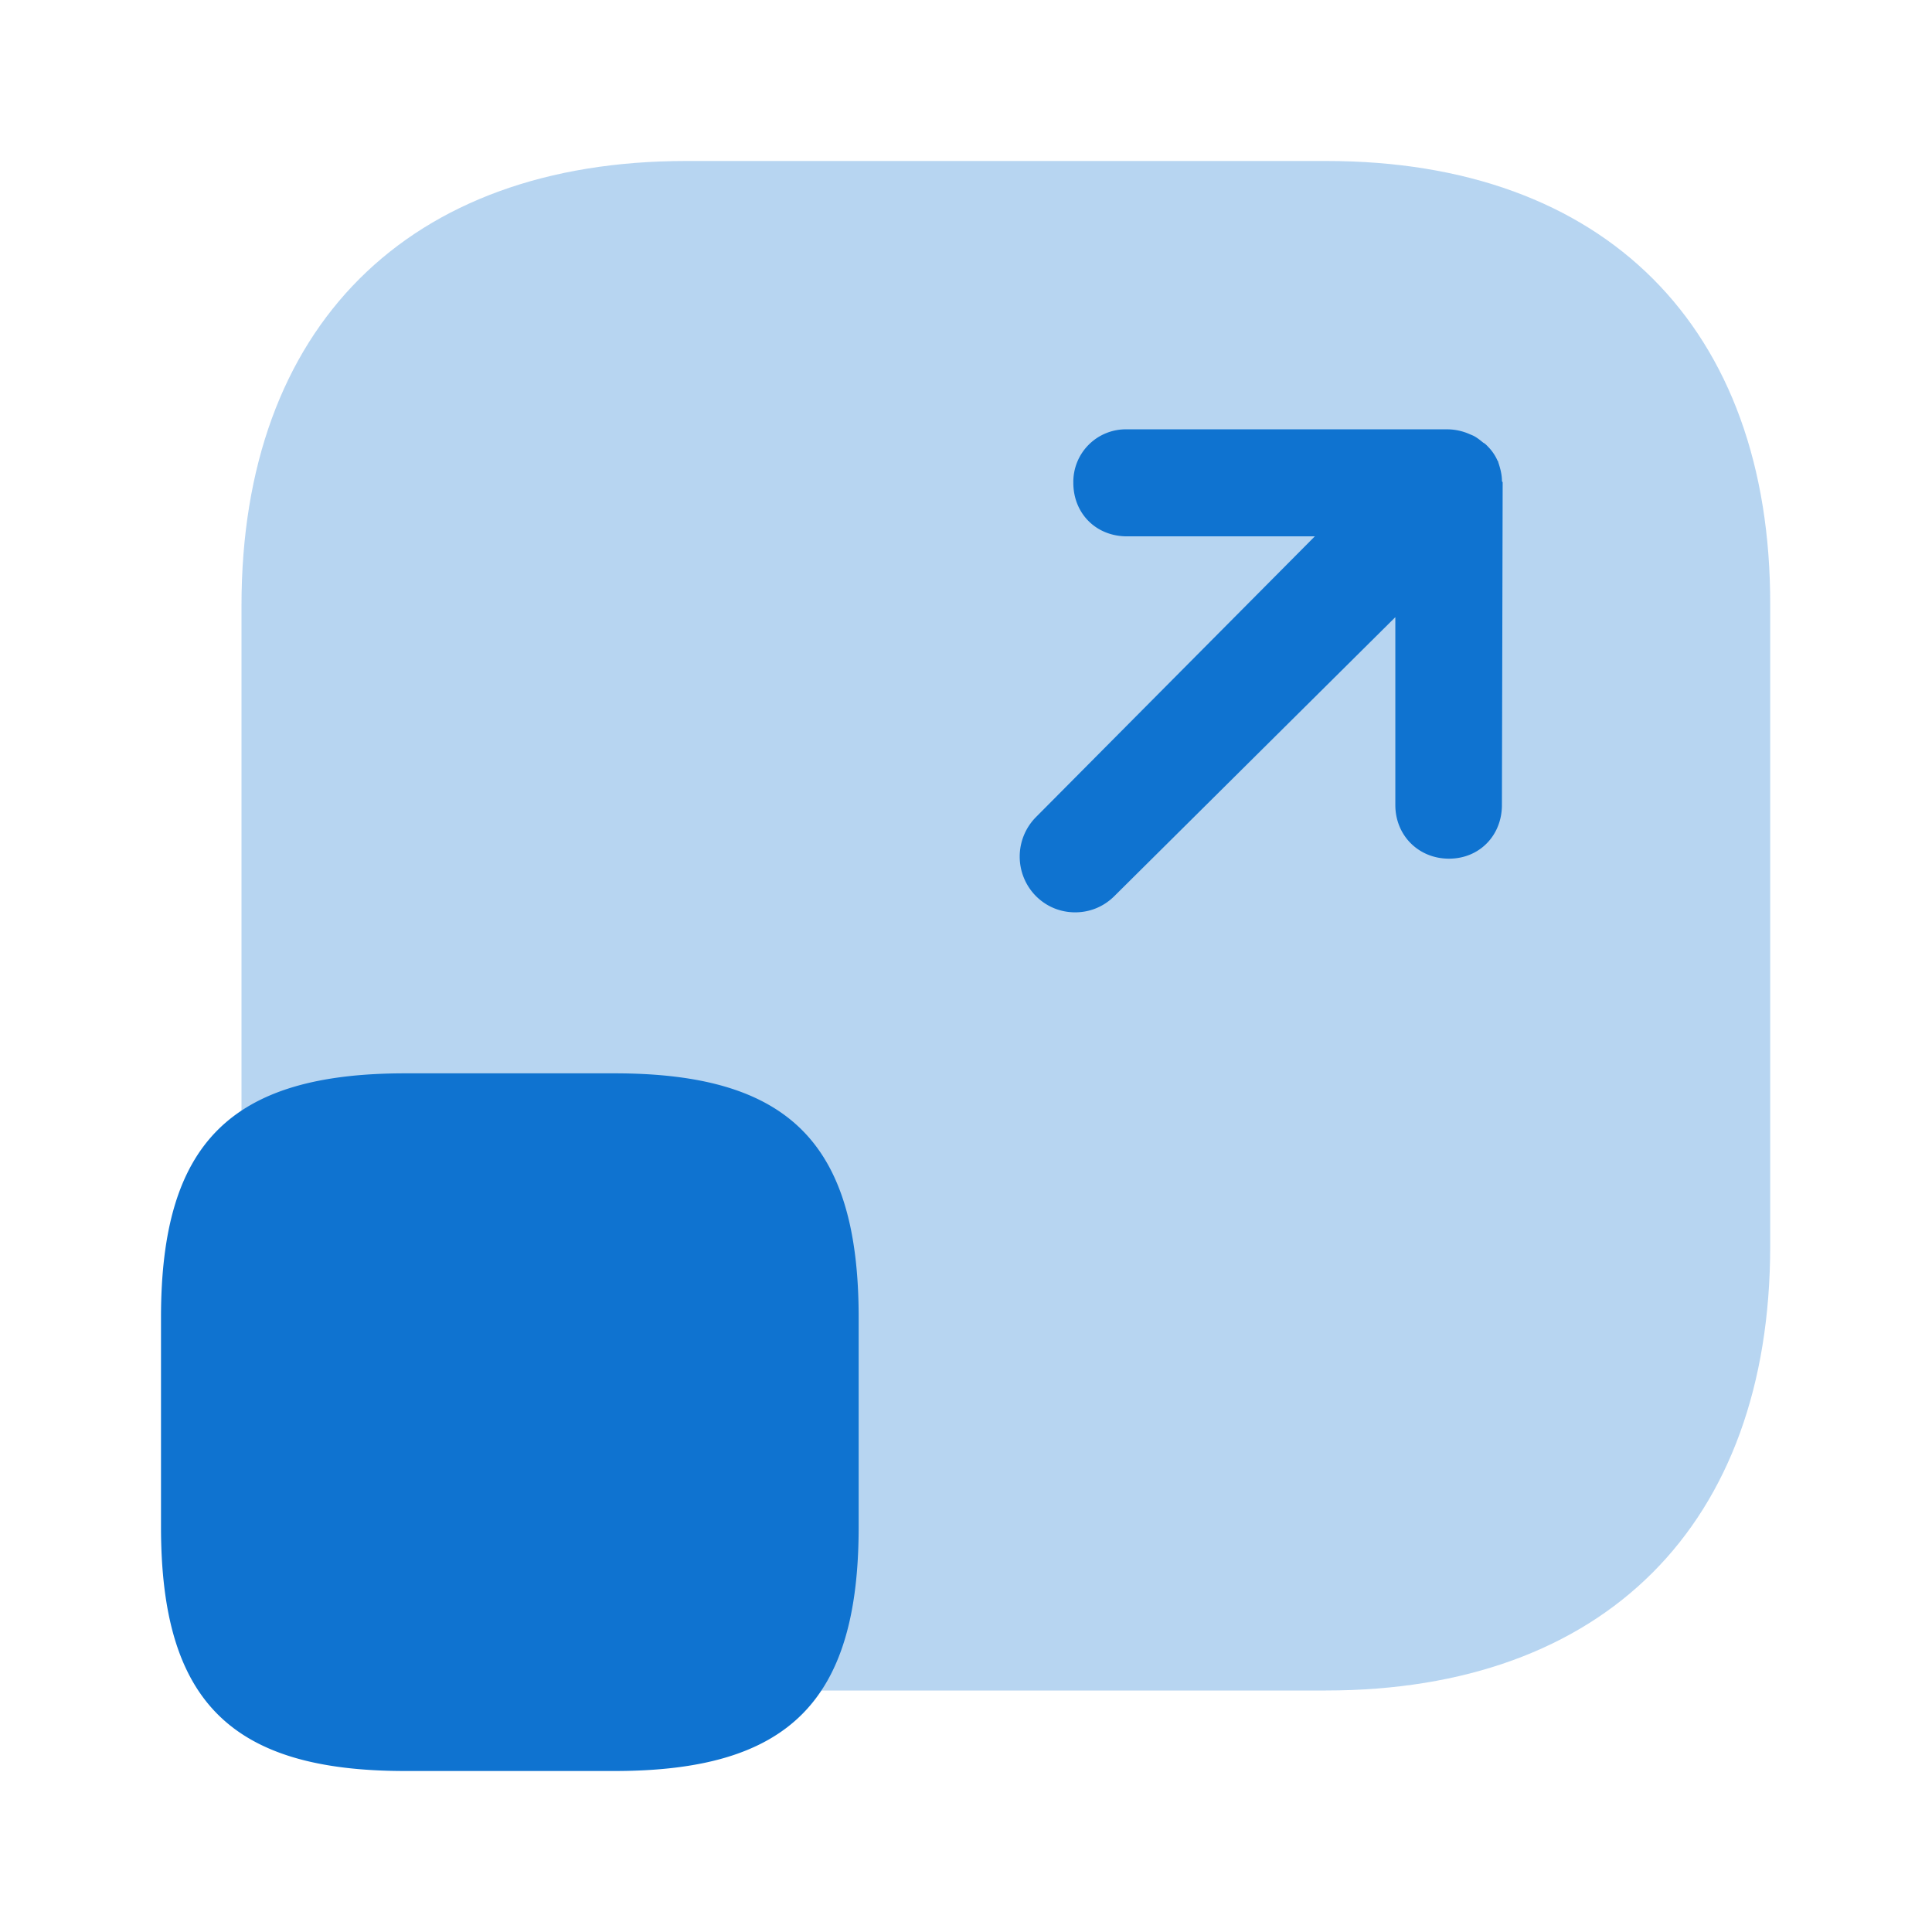 <svg xmlns="http://www.w3.org/2000/svg" width="36" height="36" fill="none"><path fill="#0F73D0" d="M24.72 3H12.78C7.605 3 4.5 6.09 4.5 11.28v11.925c0 5.205 3.105 8.295 8.28 8.295h11.925c5.19 0 8.28-3.09 8.28-8.28V11.28C33 6.09 29.895 3 24.72 3Z" opacity=".3"/><path fill="#0F73D0" d="M27.917 8.61c.041.124.07.235.07.36.013.013.013.013.013.027L27.986 15c0 .568-.419 1-.986 1s-1-.432-1-1v-3.5l-5.233 5.195c-.208.208-.47.305-.733.305s-.526-.097-.733-.305a1.046 1.046 0 0 1 0-1.467L24.5 9.994H21c-.58 0-1-.43-1-.997A.979.979 0 0 1 21 8h5.977a1.038 1.038 0 0 1 .408.09l.048.02c.07.029.138.084.207.14.028.013.056.04.083.069.07.069.139.166.18.263 0 0 .014.013.014.027ZM16 28.45v-3.9C16 21.3 14.7 20 11.45 20h-3.9C4.3 20 3 21.3 3 24.55v3.9C3 31.7 4.3 33 7.55 33h3.9C14.7 33 16 31.7 16 28.45Z"/></svg>